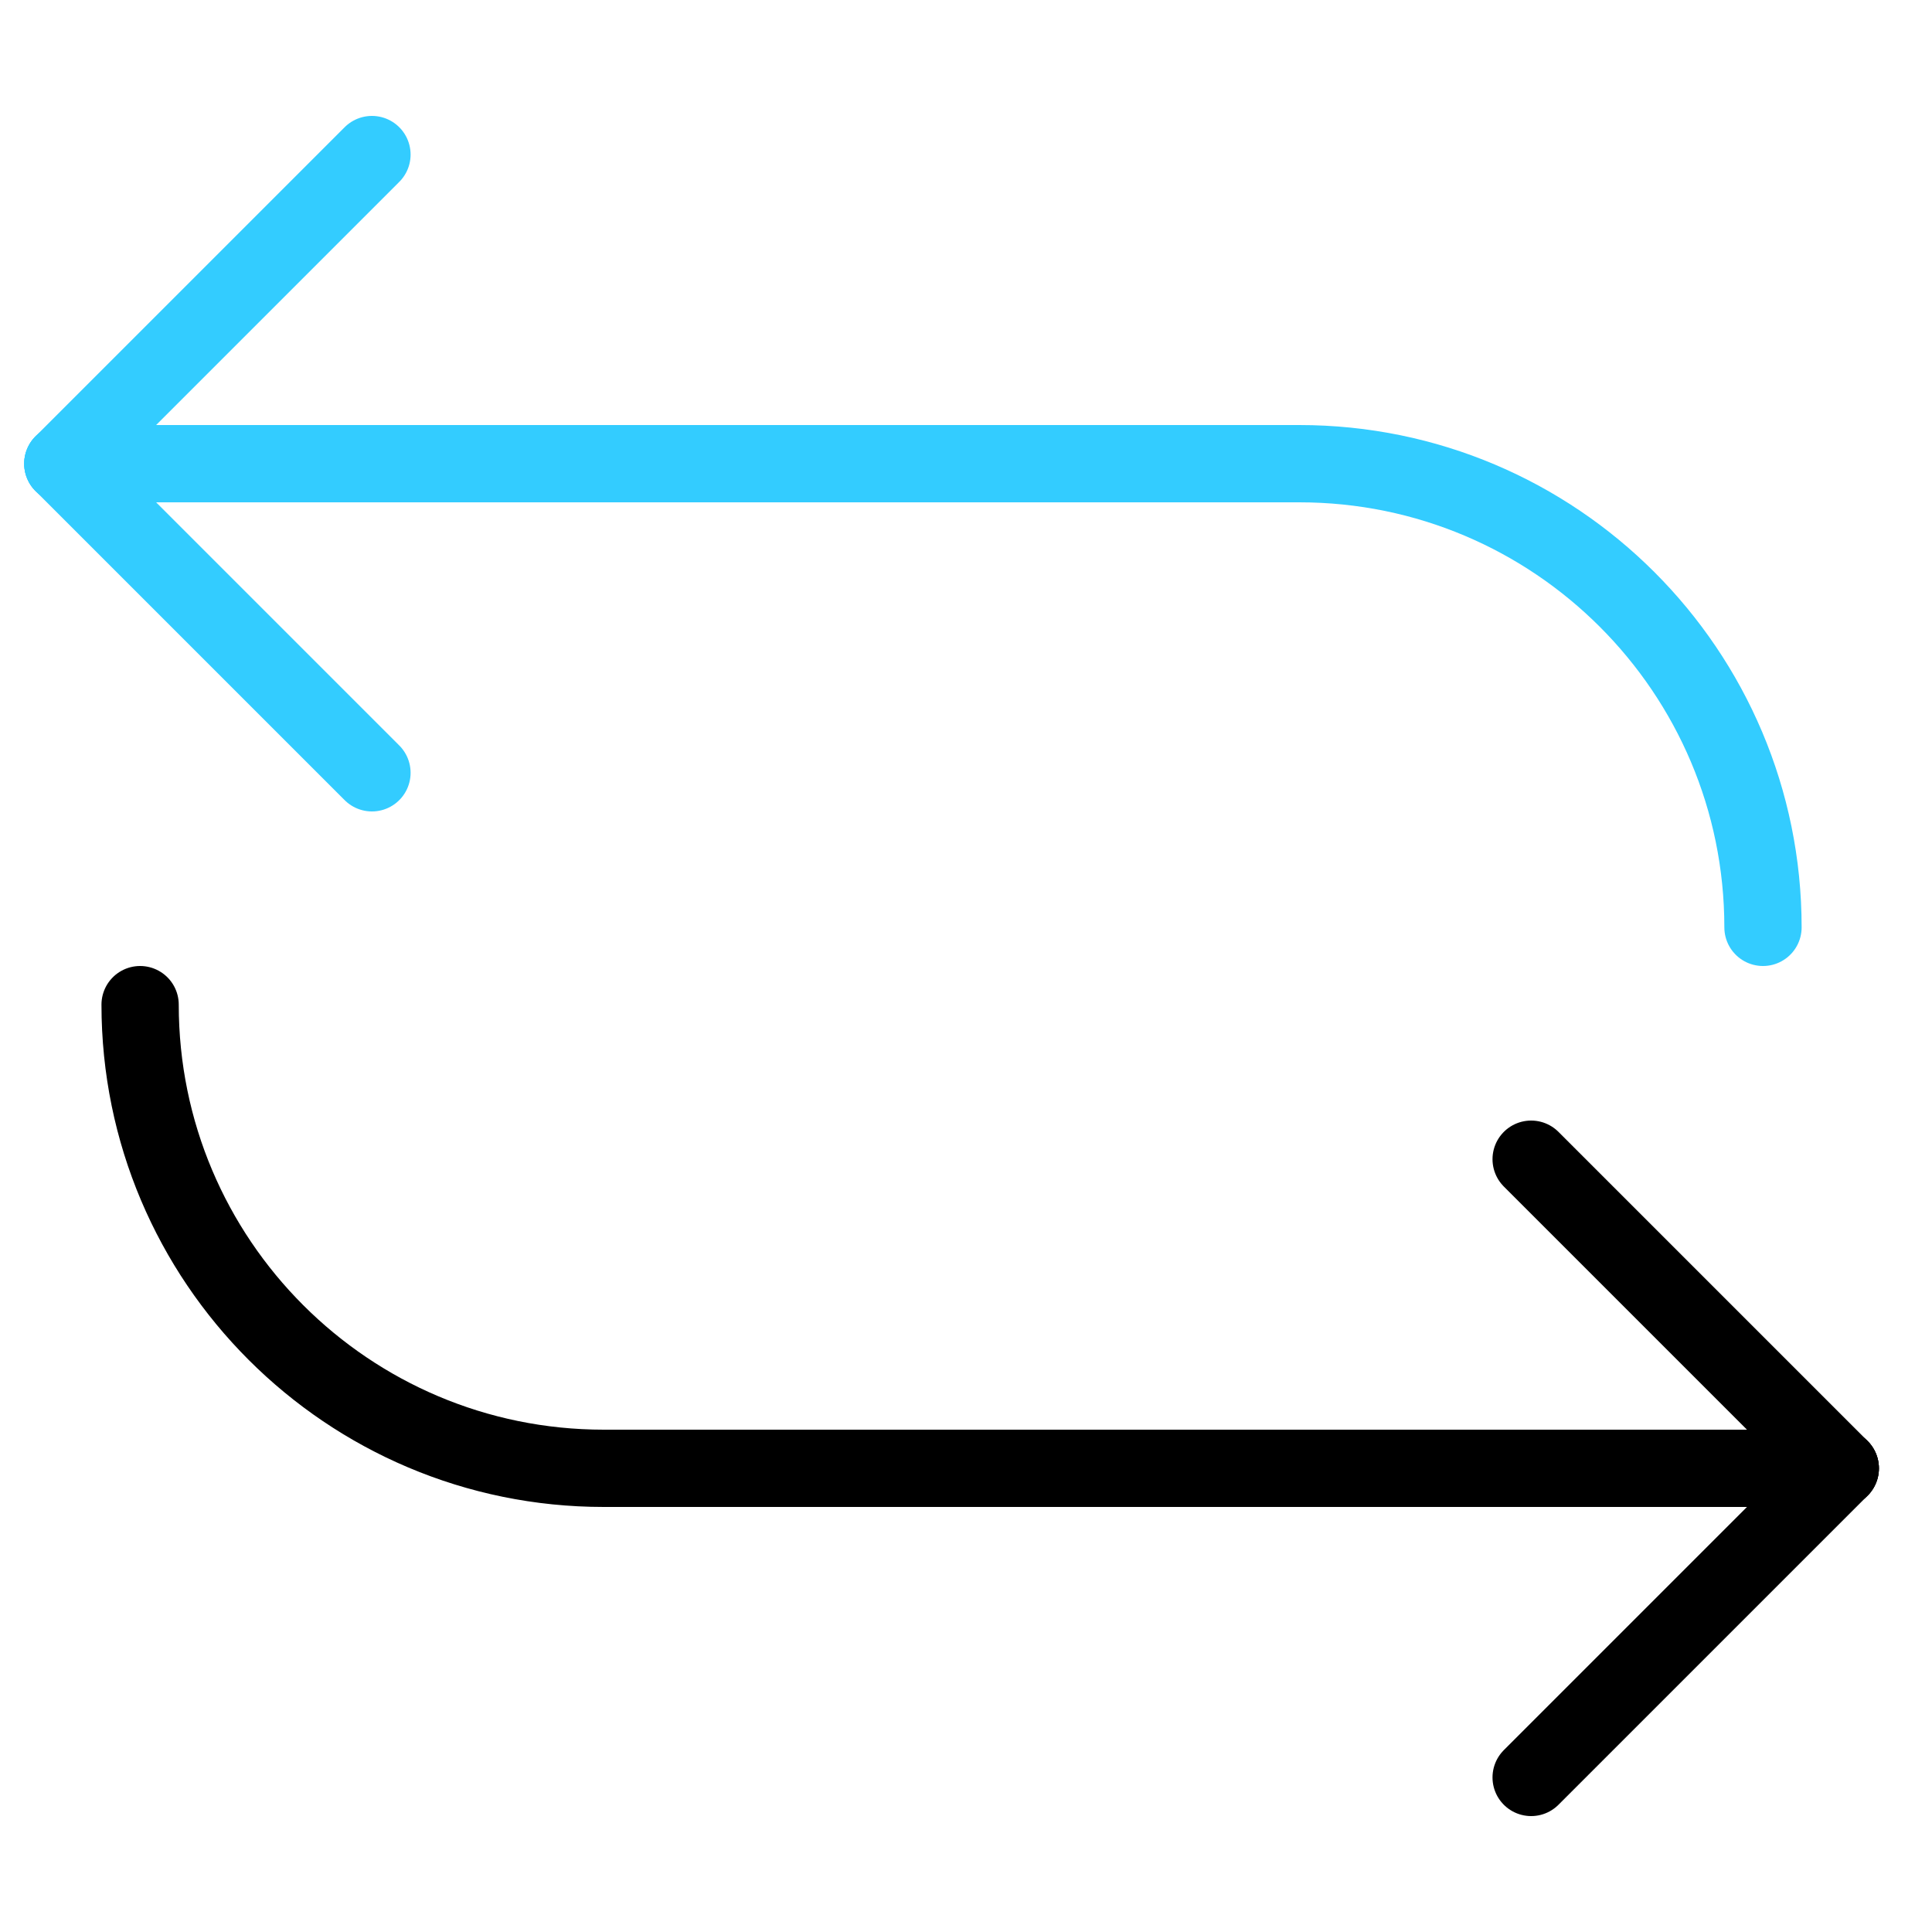 <?xml version="1.0" encoding="utf-8"?>
<!-- Generator: Adobe Illustrator 15.1.0, SVG Export Plug-In . SVG Version: 6.00 Build 0)  -->
<!DOCTYPE svg PUBLIC "-//W3C//DTD SVG 1.1//EN" "http://www.w3.org/Graphics/SVG/1.1/DTD/svg11.dtd">
<svg version="1.1" id="Livello_1" xmlns="http://www.w3.org/2000/svg" xmlns:xlink="http://www.w3.org/1999/xlink" x="0px" y="0px"
	 width="25px" height="25px" viewBox="0 0 25 25" enable-background="new 0 0 25 25" xml:space="preserve">
<g>
	<g>
		<line fill="none" stroke="#33CCFF" stroke-linecap="round" stroke-miterlimit="10" x1="4.813" y1="2" x2="0.813" y2="6"/>
		<line fill="none" stroke="#33CCFF" stroke-linecap="round" stroke-miterlimit="10" x1="4.813" y1="10" x2="0.813" y2="6"/>
		<path fill="none" stroke="#33CCFF" stroke-linecap="round" stroke-miterlimit="10" d="M0.813,6h16c3.313,0,6,2.687,6,6l0,0"/>
	</g>
	<g>
		<line fill="none" stroke="#000000" stroke-linecap="round" stroke-miterlimit="10" x1="19.813" y1="23" x2="23.813" y2="19"/>
		<line fill="none" stroke="#000000" stroke-linecap="round" stroke-miterlimit="10" x1="19.813" y1="15" x2="23.813" y2="19"/>
		<path fill="none" stroke="#000000" stroke-linecap="round" stroke-miterlimit="10" d="M23.813,19h-16c-3.313,0-6-2.686-6-6l0,0"/>
	</g>
</g>
</svg>
